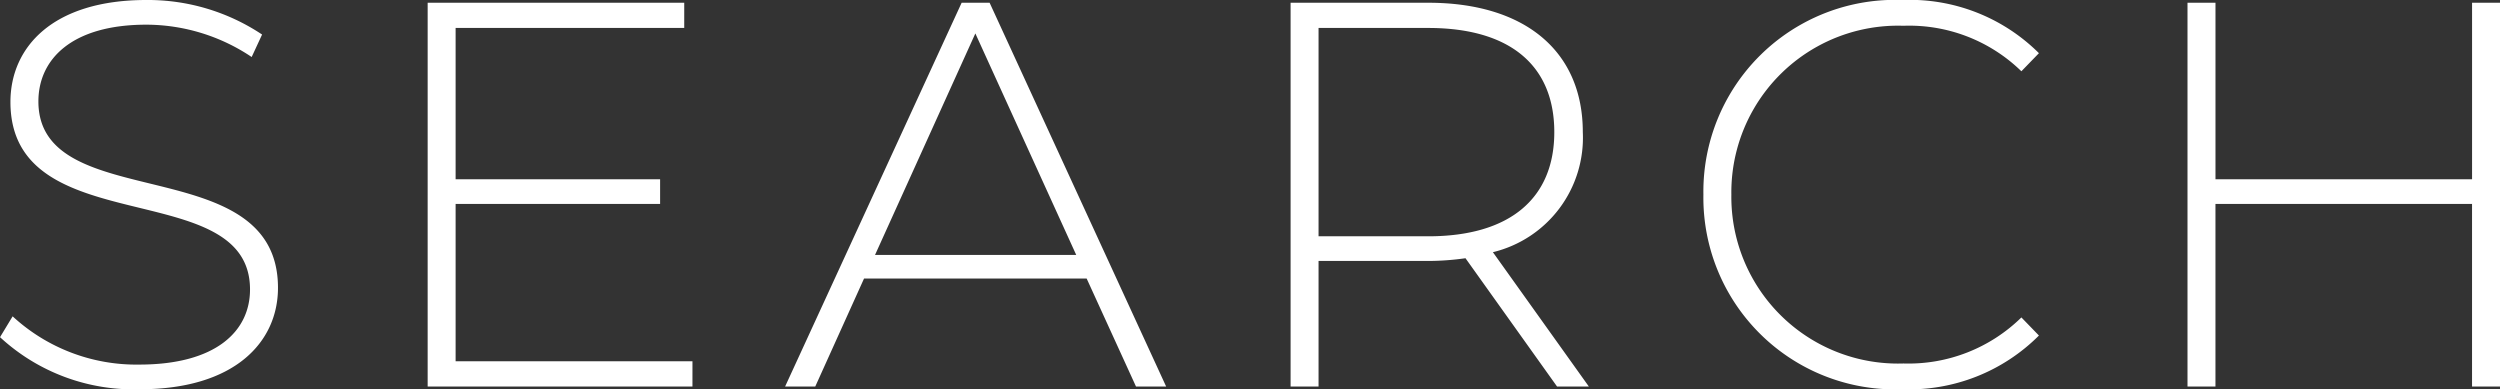 <svg xmlns="http://www.w3.org/2000/svg" width="114" height="17.75" viewBox="0 0 114 17.75"><rect x="0" y="0" width="114" height="17.75" fill="#333333" stroke="none"/><defs><style>.a{fill:#fff;}</style></defs><path class="a" d="M-51.512.125c4.325,0,6.3-2.15,6.3-4.625,0-6.35-10.925-3.25-10.925-8.5,0-1.925,1.525-3.5,4.925-3.5a8.648,8.648,0,0,1,4.8,1.475l.475-1.025a9.388,9.388,0,0,0-5.275-1.575c-4.3,0-6.2,2.175-6.2,4.65,0,6.45,10.925,3.3,10.925,8.55,0,1.9-1.55,3.425-5.05,3.425a8.322,8.322,0,0,1-5.775-2.2l-.575.95A8.971,8.971,0,0,0-51.512.125Zm14.4-1.275V-8.325h9.325V-9.45h-9.325v-6.9h10.425V-17.5h-11.7V0h12.075V-1.15ZM-6.087,0h1.375l-8.05-17.5h-1.275L-22.087,0h1.375l2.225-4.925h10.15Zm-11.9-6,4.575-10.1L-8.812-6Zm32.55,6L10.188-6.125a5.37,5.37,0,0,0,4.1-5.475c0-3.7-2.65-5.9-7.05-5.9H.963V0H2.238V-5.725h5a12.354,12.354,0,0,0,1.7-.125L13.113,0ZM2.238-6.85v-9.5h5c3.75,0,5.75,1.725,5.75,4.75,0,3-2,4.75-5.75,4.75ZM28.862.125a8.361,8.361,0,0,0,6.225-2.45l-.8-.825a7.347,7.347,0,0,1-5.375,2.1,7.6,7.6,0,0,1-7.85-7.7,7.6,7.6,0,0,1,7.85-7.7,7.325,7.325,0,0,1,5.375,2.075l.8-.825a8.343,8.343,0,0,0-6.225-2.425A8.74,8.74,0,0,0,19.787-8.75,8.74,8.74,0,0,0,28.862.125ZM54.838-17.5v8.05h-11.7V-17.5H41.862V0h1.275V-8.325h11.7V0h1.275V-17.5Z" transform="translate(57.888 17.625)"/></svg>